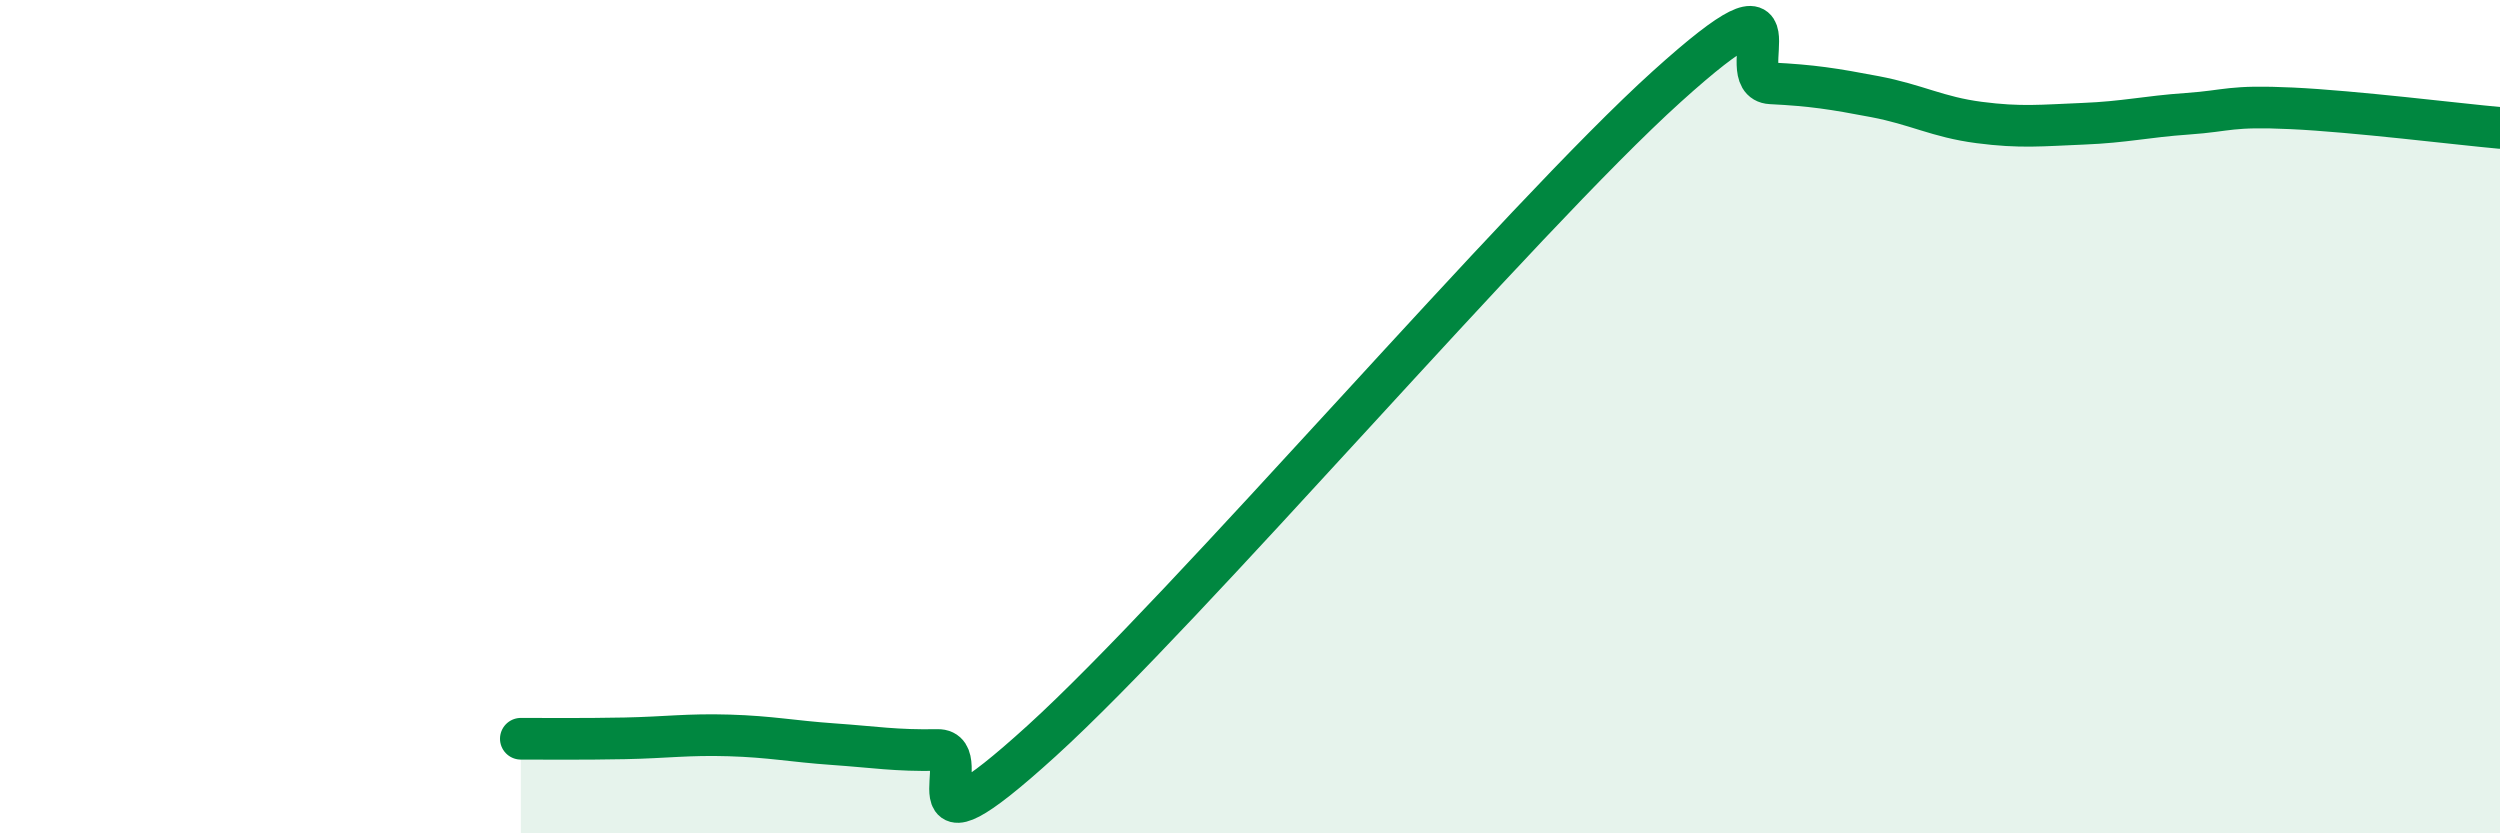 
    <svg width="60" height="20" viewBox="0 0 60 20" xmlns="http://www.w3.org/2000/svg">
      <path
        d="M 12.5,17.73 C 13,17.73 14,17.74 15,17.72 C 16,17.7 16.5,17.62 17.5,17.65 C 18.5,17.68 19,17.79 20,17.86 C 21,17.93 21.5,18.02 22.5,18 C 23.5,17.98 21.5,20.96 25,17.78 C 28.5,14.6 36.5,5.24 40,2.08 C 43.5,-1.08 41.5,1.95 42.5,2 C 43.5,2.05 44,2.13 45,2.32 C 46,2.51 46.5,2.81 47.5,2.94 C 48.5,3.07 49,3.01 50,2.97 C 51,2.93 51.5,2.8 52.5,2.73 C 53.5,2.66 53.5,2.53 55,2.6 C 56.5,2.67 59,2.98 60,3.07L60 20L12.5 20Z"
        fill="#008740"
        opacity="0.1"
        stroke-linecap="round"
        stroke-linejoin="round"
      />
      <path
        d="M 12.5,17.73 C 13,17.73 14,17.74 15,17.72 C 16,17.7 16.5,17.62 17.5,17.65 C 18.5,17.68 19,17.79 20,17.86 C 21,17.93 21.5,18.02 22.5,18 C 23.5,17.98 21.5,20.96 25,17.78 C 28.5,14.6 36.5,5.24 40,2.08 C 43.5,-1.08 41.5,1.95 42.5,2 C 43.5,2.05 44,2.13 45,2.32 C 46,2.51 46.5,2.81 47.5,2.94 C 48.5,3.07 49,3.01 50,2.97 C 51,2.93 51.5,2.8 52.5,2.73 C 53.5,2.66 53.5,2.53 55,2.6 C 56.5,2.67 59,2.98 60,3.07"
        stroke="#008740"
        stroke-width="1"
        fill="none"
        stroke-linecap="round"
        stroke-linejoin="round"
      />
    </svg>
  